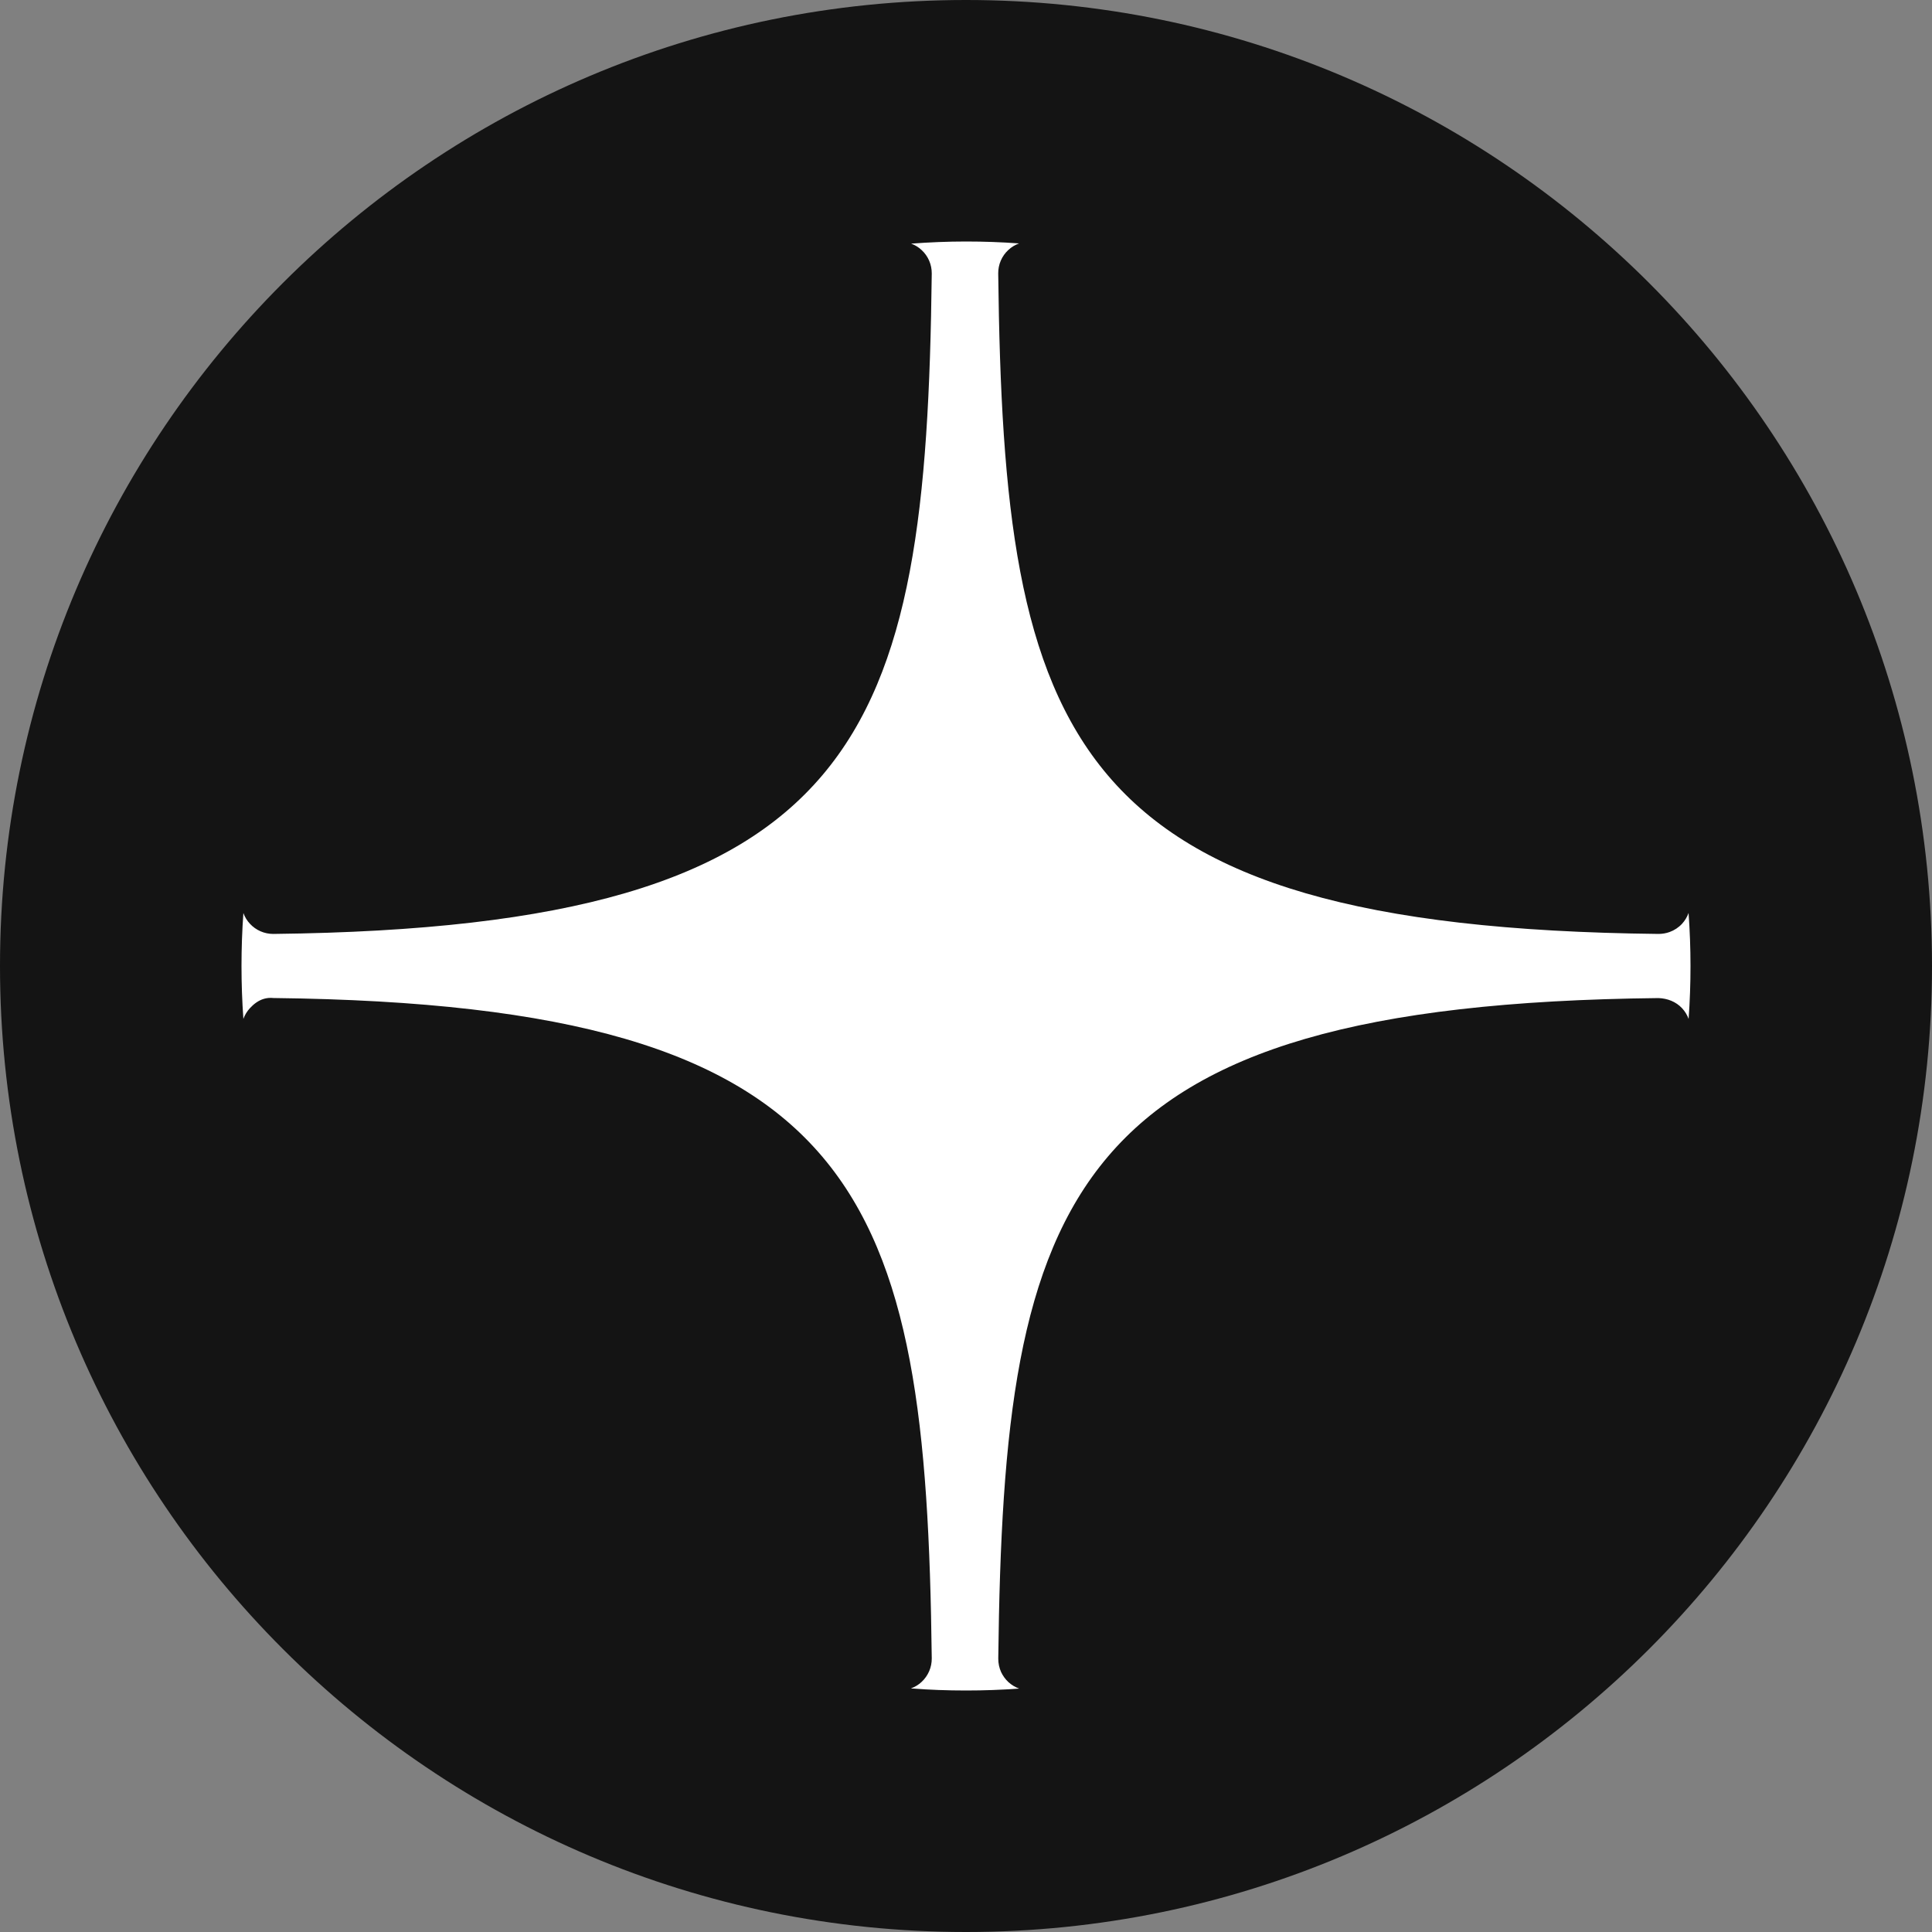 <?xml version="1.0" encoding="UTF-8"?> <svg xmlns="http://www.w3.org/2000/svg" width="40" height="40" viewBox="0 0 40 40" fill="none"><rect x="0" y="0" width="40" height="40" fill="#808080" stroke="none"/><path fill-rule="evenodd" clip-rule="evenodd" d="M20 40C31.046 40 40 31.046 40 20C40 8.954 31.046 0 20 0C8.954 0 0 8.954 0 20C0 31.046 8.954 40 20 40Z" fill="#141414"></path><path fill-rule="evenodd" clip-rule="evenodd" d="M34.961 21.096C34.987 20.734 35 20.368 35 20C35 19.631 34.986 19.264 34.96 18.902C34.931 18.983 34.886 19.059 34.826 19.125C34.754 19.203 34.665 19.261 34.566 19.297C34.495 19.322 34.418 19.336 34.338 19.336C22.049 19.201 20.781 15.274 20.667 5.662C20.665 5.477 20.741 5.299 20.878 5.174C20.942 5.114 21.018 5.069 21.099 5.04C20.735 5.013 20.369 5 20 5C19.617 5 19.24 5.016 18.864 5.044C18.943 5.073 19.017 5.117 19.08 5.176C19.217 5.301 19.293 5.48 19.291 5.665C19.176 15.27 17.911 19.195 5.663 19.336H5.655C5.474 19.336 5.299 19.26 5.175 19.126C5.114 19.061 5.068 18.985 5.039 18.903C5.013 19.265 5 19.631 5 20C5 20.368 5.013 20.734 5.039 21.095C5.068 21.014 5.114 20.938 5.174 20.873C5.255 20.785 5.351 20.713 5.463 20.68C5.524 20.662 5.591 20.655 5.663 20.663C17.911 20.804 19.176 24.73 19.291 34.334C19.293 34.519 19.216 34.697 19.08 34.823C19.016 34.883 18.94 34.928 18.859 34.957C19.236 34.986 19.616 35 20 35C20.37 35 20.736 34.987 21.1 34.96C21.019 34.931 20.942 34.885 20.878 34.826C20.814 34.767 20.764 34.696 20.727 34.619C20.688 34.532 20.667 34.436 20.668 34.337C20.782 24.726 22.049 20.798 34.338 20.664C34.523 20.671 34.699 20.738 34.826 20.875C34.886 20.939 34.932 21.015 34.961 21.096Z" fill="white"></path></svg> 